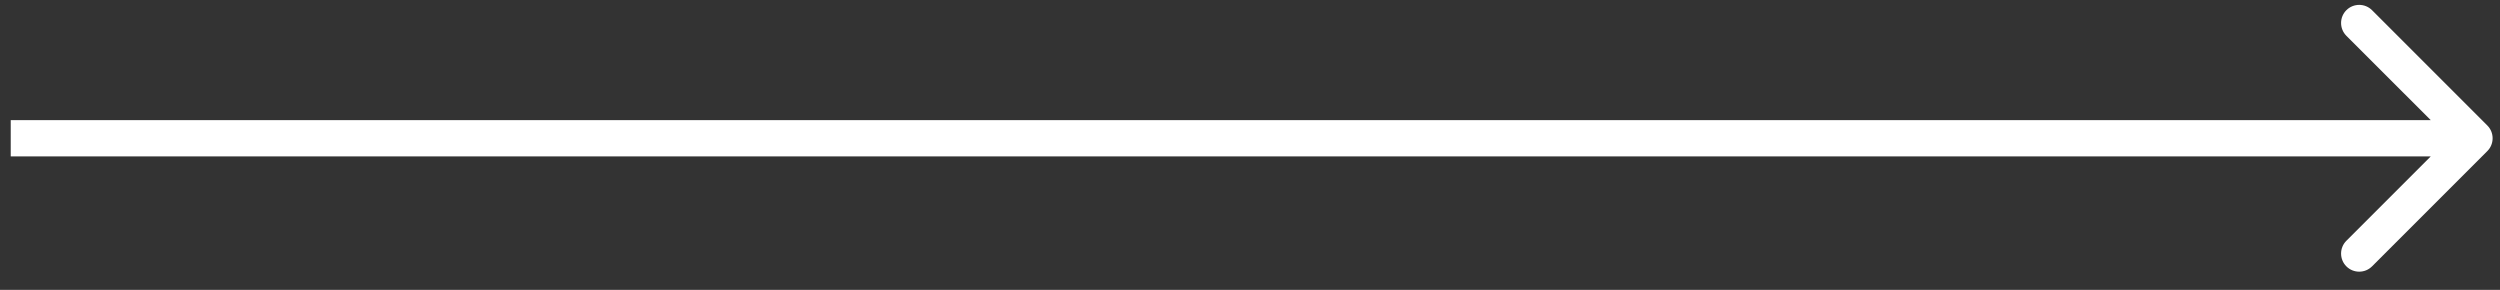 <?xml version="1.0" encoding="UTF-8"?> <svg xmlns="http://www.w3.org/2000/svg" width="69" height="8" viewBox="0 0 69 8" fill="none"><rect x="0" y="0" width="69" height="8" fill="#333333" stroke="none"/> <path d="M68.65 4.17C68.845 3.975 68.845 3.658 68.65 3.463L65.468 0.281C65.272 0.086 64.956 0.086 64.76 0.281C64.565 0.476 64.565 0.793 64.76 0.988L67.589 3.816L64.76 6.645C64.565 6.84 64.565 7.157 64.76 7.352C64.956 7.547 65.272 7.547 65.468 7.352L68.65 4.17ZM0.296 4.316H68.296V3.316H0.296V4.316Z" fill="white"></path> </svg> 